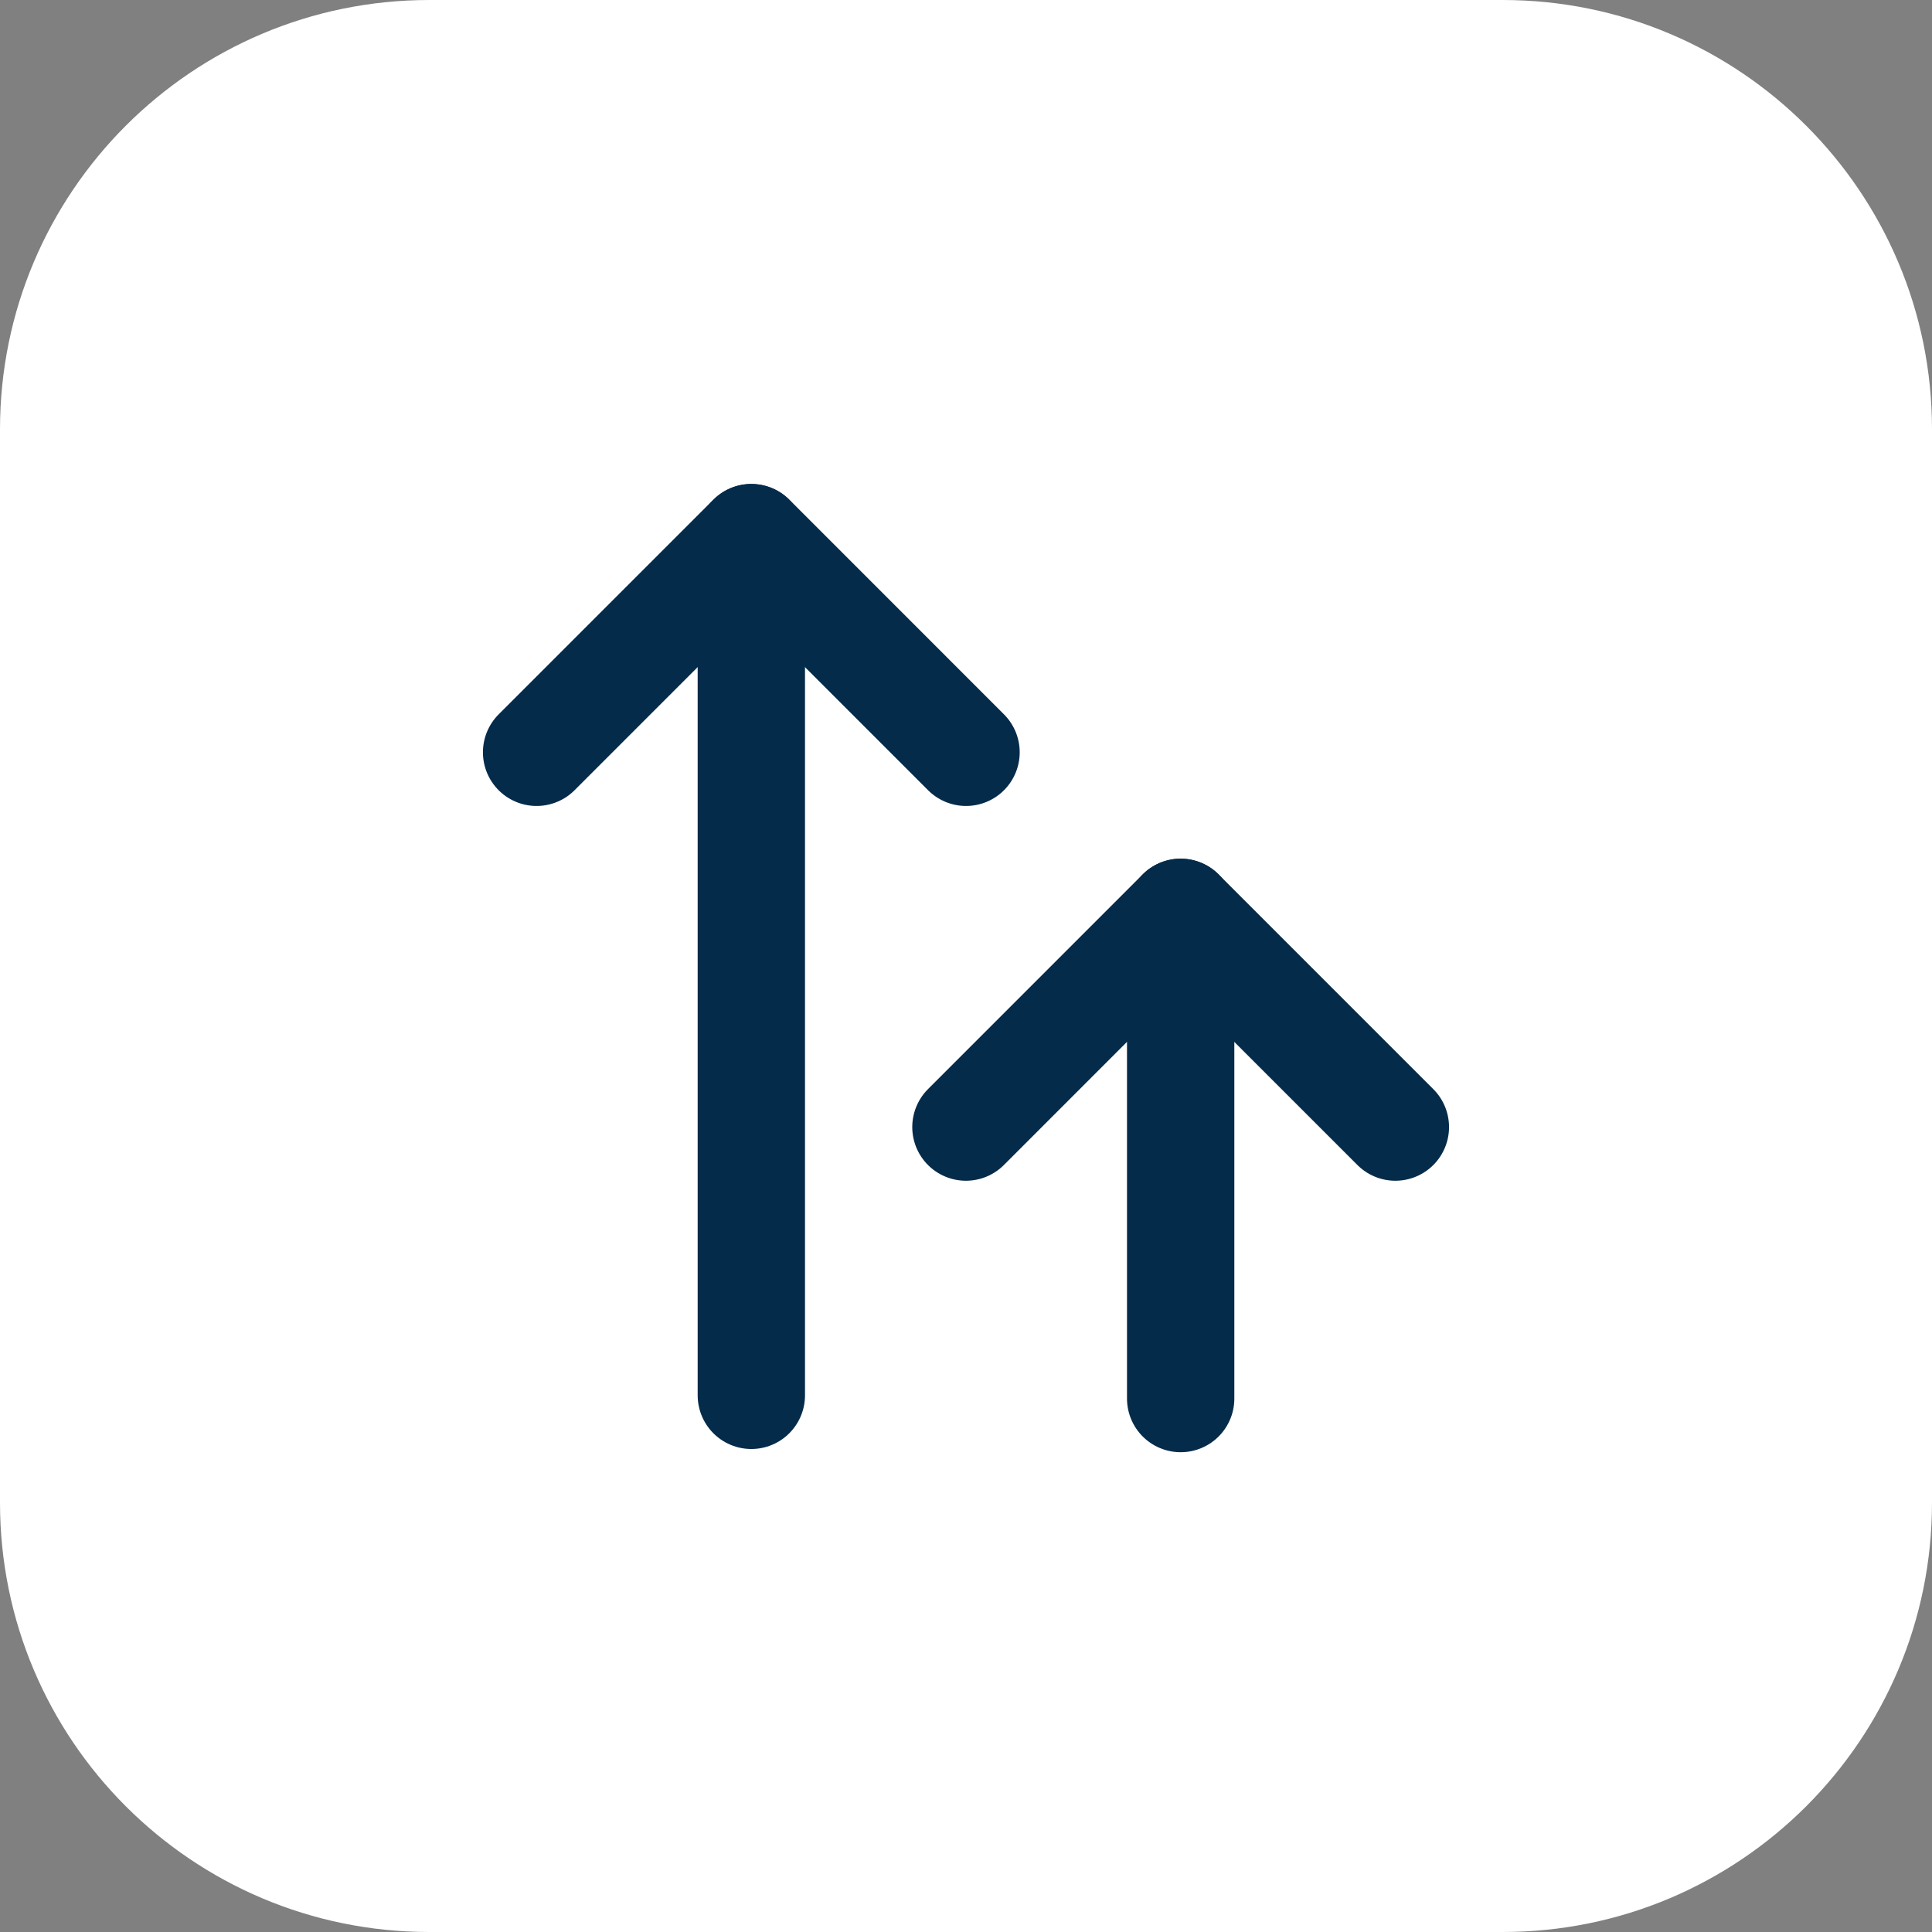 <svg width="54" height="54" viewBox="0 0 54 54" fill="none" xmlns="http://www.w3.org/2000/svg">
<rect x="0" y="0" width="54" height="54" fill="#808080" stroke="none"/>
<path d="M0 12C0 5.373 5.373 0 12 0H42C48.627 0 54 5.373 54 12V42C54 48.627 48.627 54 42 54H12C5.373 54 0 48.627 0 42V12Z" fill="white"/>
<g clip-path="url(#clip0_3761_9058)">
<path d="M21 15.03V39" stroke="#052B4A" stroke-width="3" stroke-linecap="round" stroke-linejoin="round"/>
<path d="M14.998 21.027L21 15.025L27.001 21.027" stroke="#052B4A" stroke-width="3" stroke-linecap="round" stroke-linejoin="round"/>
<path d="M33 25.5V39.09" stroke="#052B4A" stroke-width="3" stroke-linecap="round" stroke-linejoin="round"/>
<path d="M26.998 31.502L32.999 25.5L39.001 31.502" stroke="#052B4A" stroke-width="3" stroke-linecap="round" stroke-linejoin="round"/>
</g>
<defs>
<clipPath id="clip0_3761_9058">
<rect width="36" height="36" fill="white" transform="translate(9 9)"/>
</clipPath>
</defs>
</svg>
